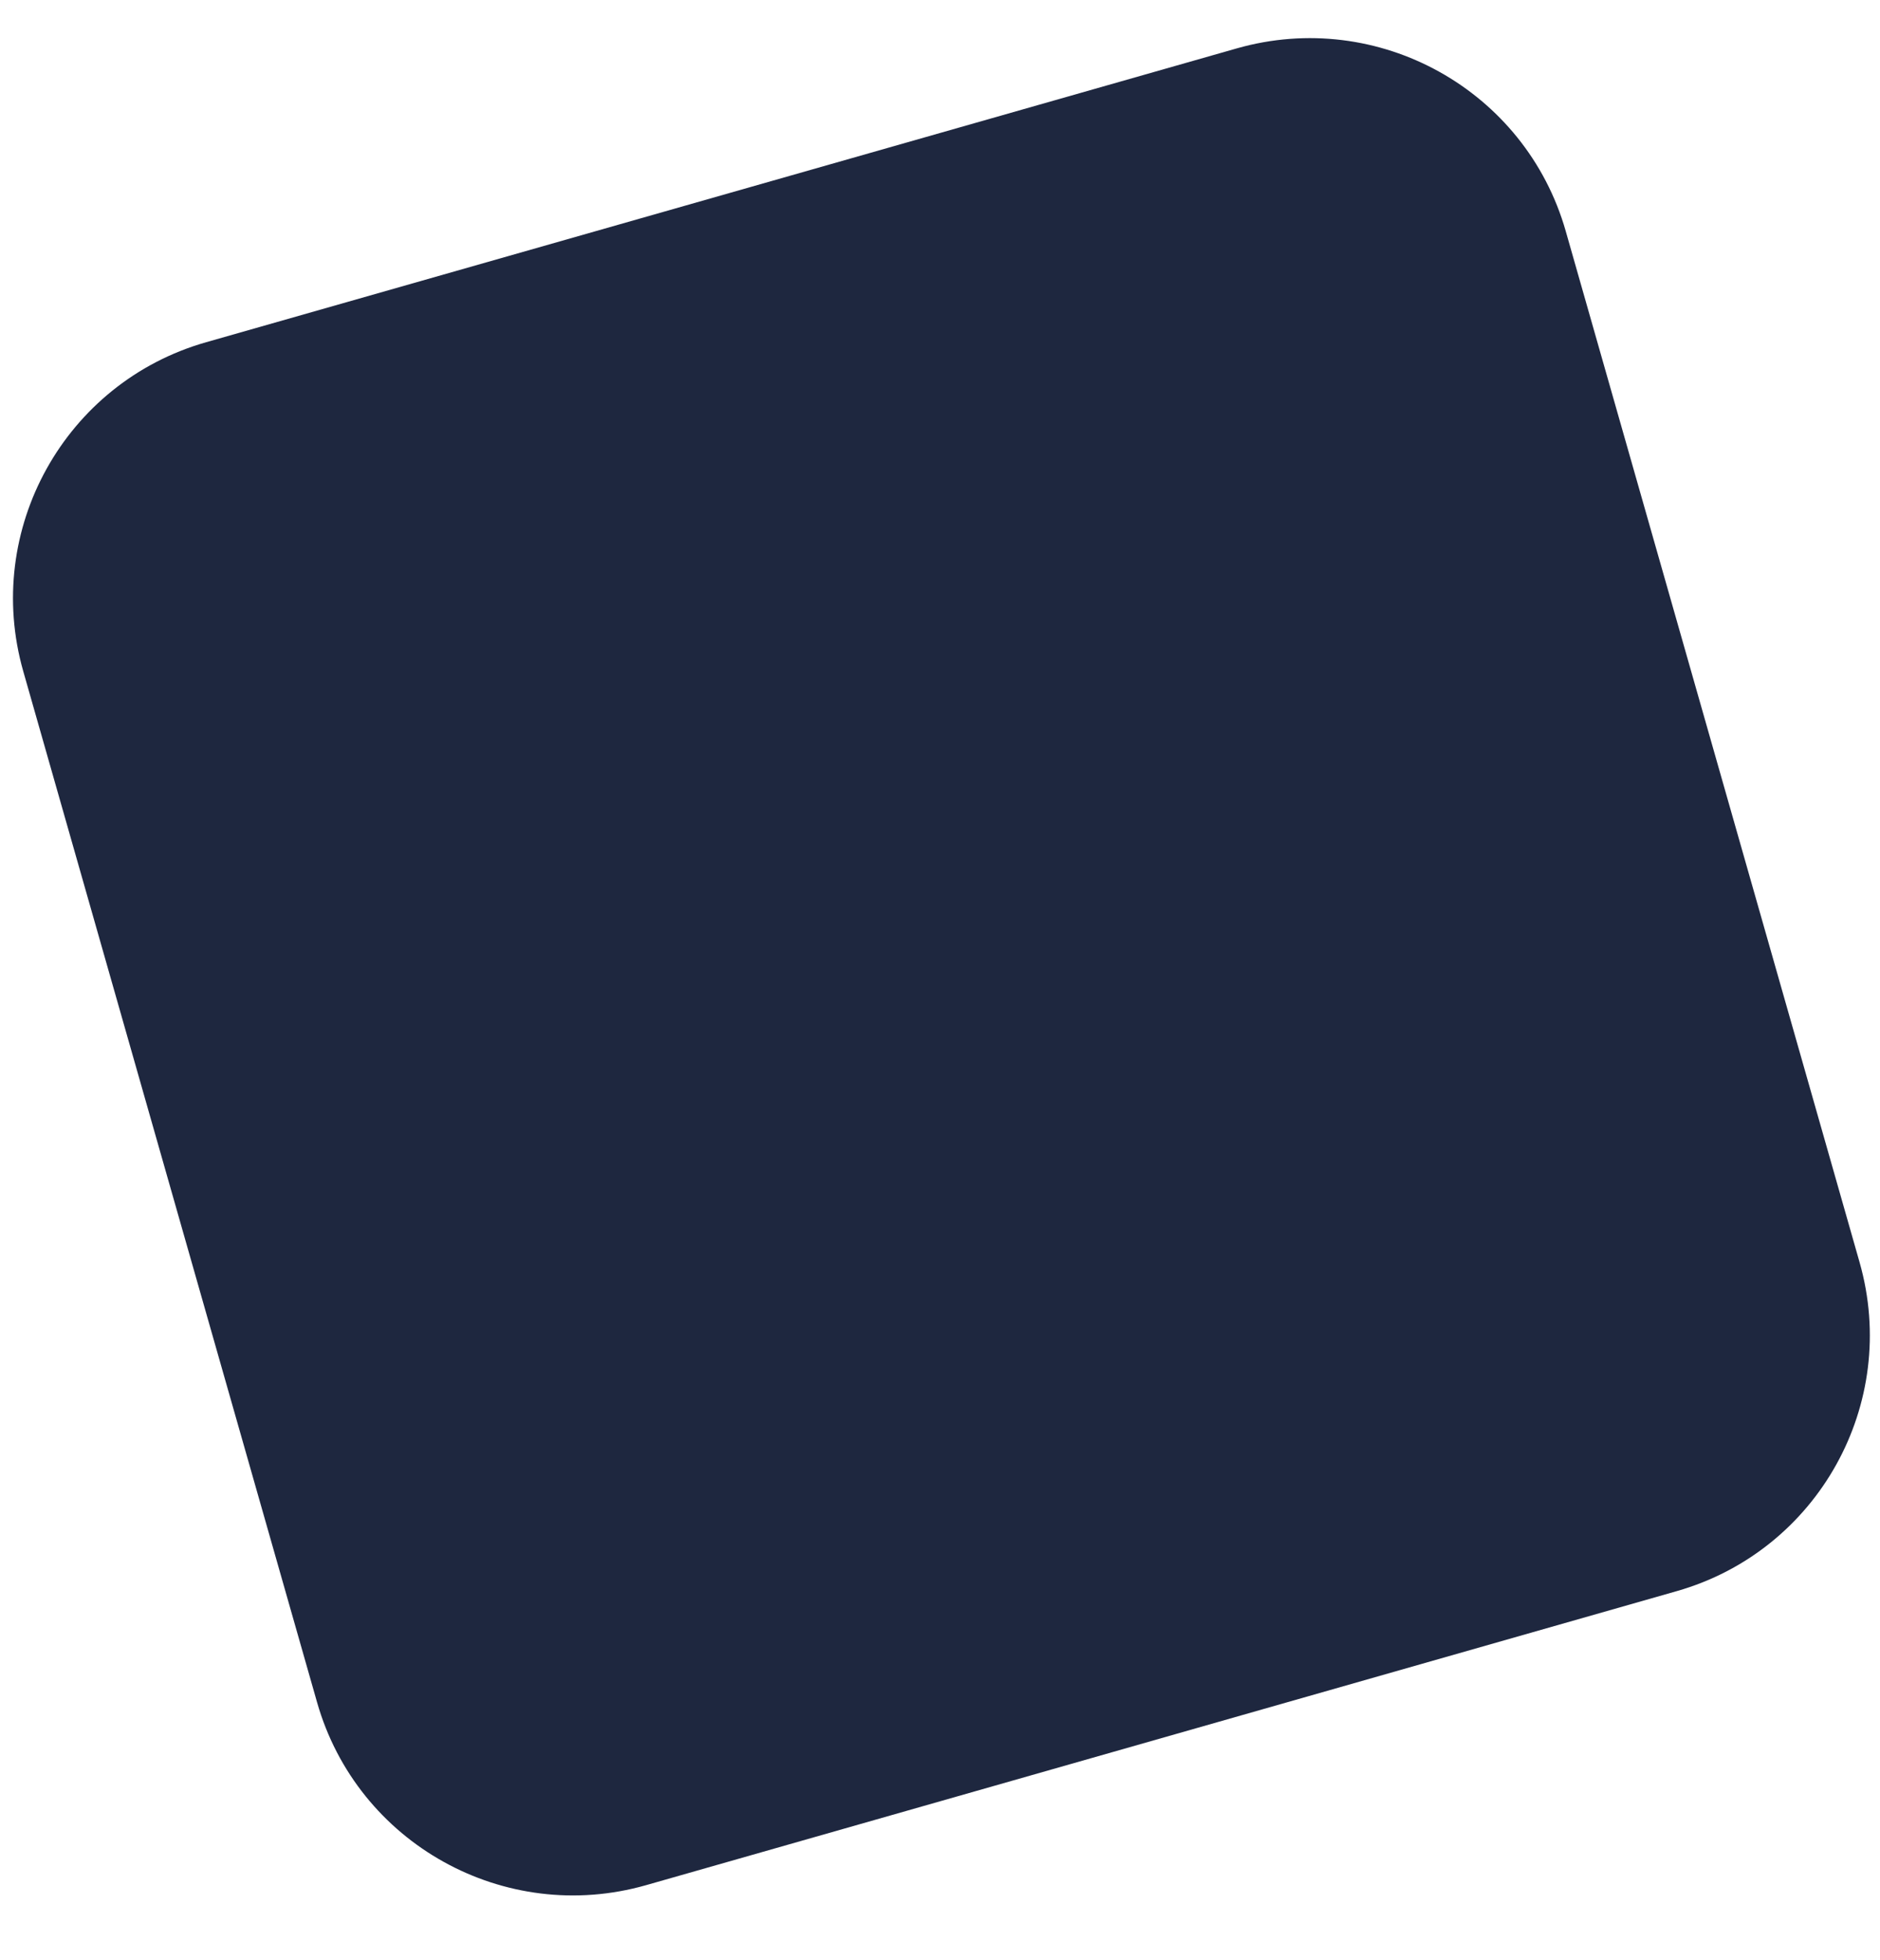 <?xml version="1.0" encoding="utf-8"?>
<!-- Generator: Adobe Illustrator 21.0.0, SVG Export Plug-In . SVG Version: 6.00 Build 0)  -->
<svg version="1.1" id="Layer_1" xmlns="http://www.w3.org/2000/svg" xmlns:xlink="http://www.w3.org/1999/xlink" x="0px" y="0px"
	 viewBox="0 0 995 1037" style="enable-background:new 0 0 995 1037;" xml:space="preserve">
<style type="text/css">
	.st0{fill:#1E273F;}
</style>
<path class="st0" d="M887.4,842L341.9,997.6c-74.8,21.3-152.8-22-174.1-96.8L12.3,355.2c-21.3-74.8,22-152.8,96.8-174.1L654.6,25.6
	c74.8-21.3,152.8,22,174.1,96.8L984.2,668C1005.5,742.8,962.2,820.7,887.4,842z"/>
</svg>
